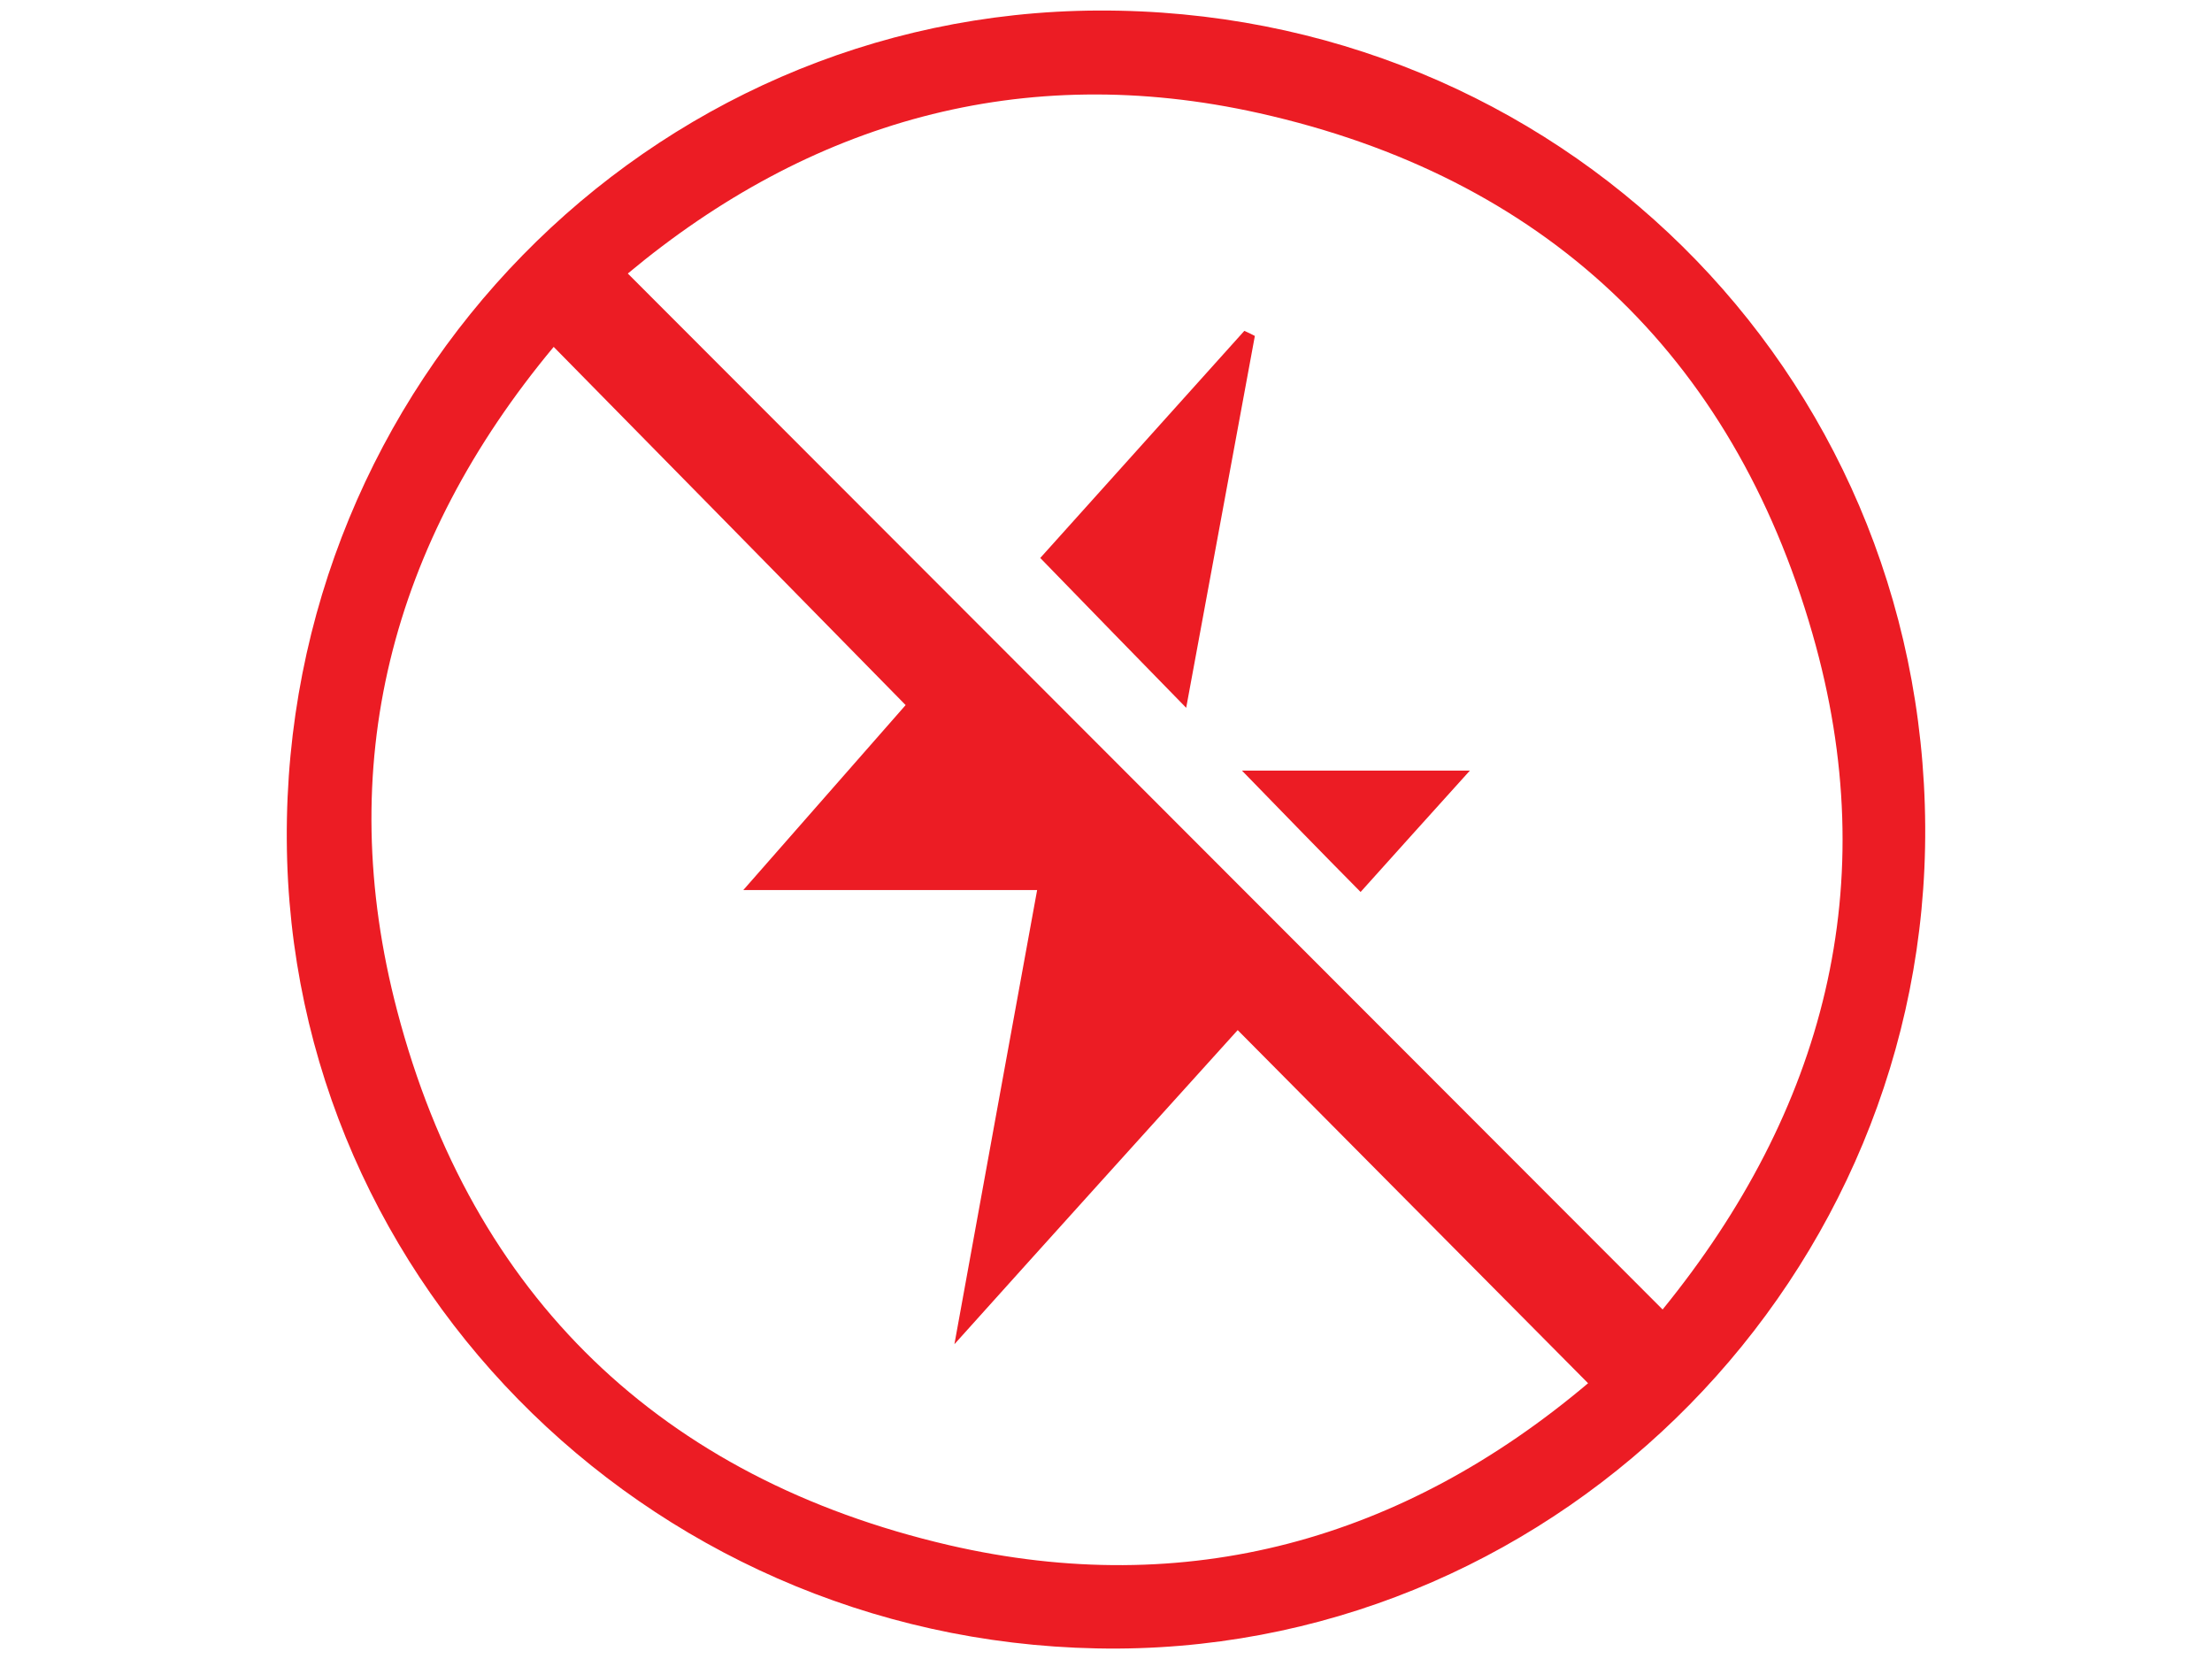 <?xml version="1.0" encoding="utf-8"?>
<!-- Generator: Adobe Illustrator 25.3.1, SVG Export Plug-In . SVG Version: 6.00 Build 0)  -->
<svg version="1.1" id="Layer_1" xmlns:serif="http://www.serif.com/"
	 xmlns="http://www.w3.org/2000/svg" xmlns:xlink="http://www.w3.org/1999/xlink" x="0px" y="0px" viewBox="0 0 566.9 425.2"
	 style="enable-background:new 0 0 566.9 425.2;" xml:space="preserve">
<style type="text/css">
	.st0{fill:#EC1C24;}
</style>
<g>
	<path class="st0" d="M493.4,211.8c0.7,114.9-92.7,210-206.9,210.7c-116.9,0.6-212.4-92.3-213-207.3C72.8,98.6,166.1,3.2,281.4,2.7
		C398.9,2.2,492.7,94.7,493.4,211.8z M160.9,70.1c88.7,88.8,176.5,176.7,265.2,265.5c41.4-50.9,56.9-108.9,38.4-173.2
		C443.9,90.7,395.5,45.3,322.7,29C261.9,15.4,207.4,31.3,160.9,70.1z M141.9,88.9c-41.8,50.2-56.6,107.4-40.1,170.2
		C121,332.3,169.6,378.9,243.2,396c61,14.1,116.2-1.3,163.8-41.5c-30.3-30.5-59.5-60-89.8-90.5c-23.4,25.9-47,52-72.6,80.5
		c7.3-40.3,14.1-77.4,21.2-116.4c-26,0-49.2,0-75.3,0c15.6-17.8,29.3-33.4,41.6-47.4C201.7,149.7,172.3,119.8,141.9,88.9z"/>
	<path class="st0" d="M266.6,143c16.6-18.5,34.4-38.3,52.3-58.2c0.9,0.4,1.8,0.8,2.7,1.3c-5.9,31.9-11.8,63.9-17.6,95.3
		C291.6,168.7,279.6,156.4,266.6,143z"/>
	<path class="st0" d="M318.3,197.5c19.4,0,37.4,0,58.4,0c-10.4,11.5-19.1,21.2-28,31.1C338.3,218.1,328.8,208.3,318.3,197.5z"/>
</g>
</svg>
